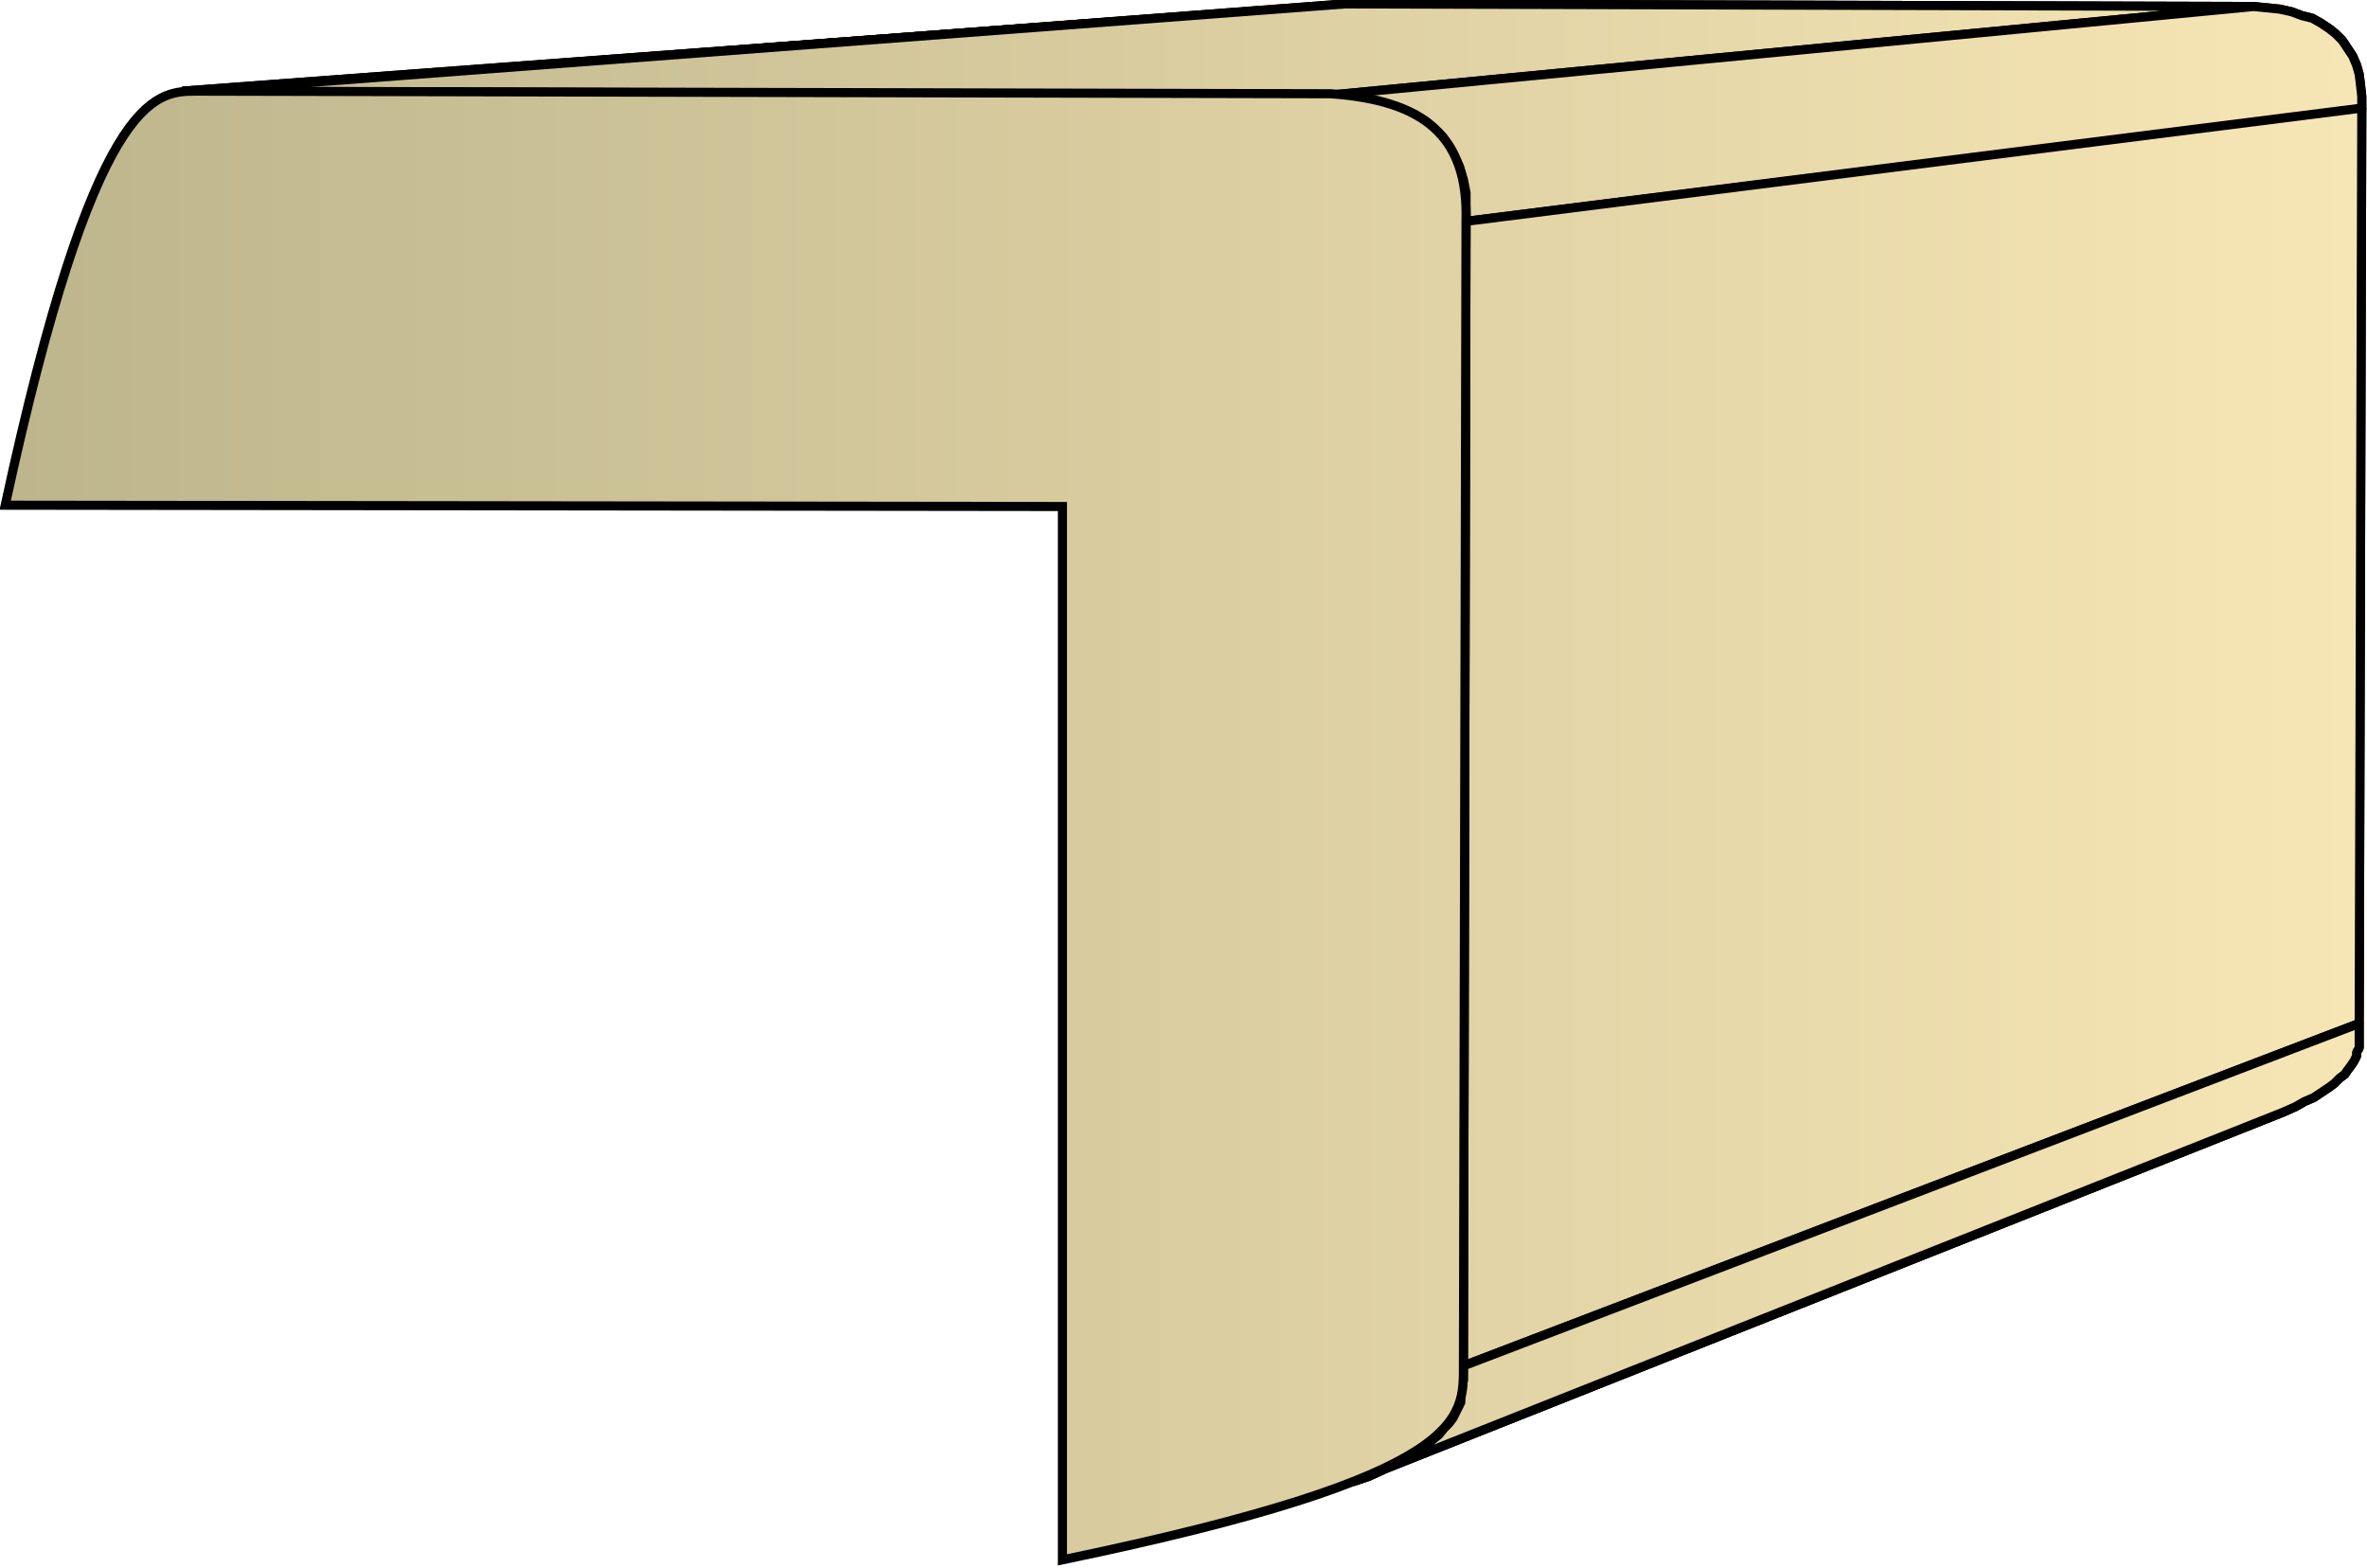 <svg xmlns="http://www.w3.org/2000/svg" xmlns:xlink="http://www.w3.org/1999/xlink" xml:space="preserve" style="shape-rendering:geometricPrecision;text-rendering:geometricPrecision;image-rendering:optimizeQuality;fill-rule:evenodd;clip-rule:evenodd" viewBox="0 0 1.818 1.204"><defs><linearGradient id="id0" x1=".004" x2="1.814" y1=".602" y2=".602" gradientUnits="userSpaceOnUse"><stop offset="0" style="stop-color:#bdb58c"/><stop offset="1" style="stop-color:#f7e6b5"/></linearGradient><linearGradient xlink:href="#id0" id="id1" x1=".004" x2="1.814" y1=".602" y2=".602" gradientUnits="userSpaceOnUse"/><style>.str0{stroke:#000;stroke-width:.007;stroke-linecap:square;stroke-linejoin:bevel}.fil0{fill:url(#id0)}</style></defs><g id="Layer_x0020_1"><g id="_277885360"><path id="_157905784" d="m.14.07.886-.066h.007L.15.07H.144z" class="fil0 str0"/><path id="_157907920" d="m.15.07.883-.067.698.002-.709.068z" class="fil0 str0"/><path id="_157906816" d="m1.022.073.709-.068.01.001.01.001.009.002.008.003.008.002.007.004.006.004.005.004.005.005.004.006.004.006.003.007.002.007.001.008.001.009v.01L1.126.17V.148l-.002-.01-.003-.01L1.117.12 1.113.112 1.108.105 1.102.099 1.095.093 1.087.088 1.078.084l-.01-.003-.01-.003-.01-.003-.013-.001z" class="fil0 str0"/><path id="_159639424" d="m1.126.17.688-.087-.002.703-.688.263z" class="fil0 str0"/><path id="_159635056" d="m1.124 1.049.688-.263v.019L1.81.808v.003l-.002.004-.002.003-.003.004-.002.003-.004.003-.004.004-.004.003-.006.004-.006.004-.007.003-.007.004-.009.004-.01.004-.705.28.012-.004.011-.005.01-.005.008-.004.008-.005.006-.004.006-.005.005-.004.004-.005.004-.004.003-.004.002-.004.002-.004.002-.004v-.005l.001-.004v-.004l.001-.004v-.008z" class="fil0 str0"/><path d="m.14.07.886-.066h.007L.15.07H.144z" class="fil0 str0"/><path d="m.15.07.883-.067.698.002-.709.068z" class="fil0 str0"/><path d="m1.022.073.709-.068.01.001.01.001.009.002.008.003.008.002.007.004.006.004.005.004.005.005.004.006.004.006.003.007.002.007.001.008.001.009v.01L1.126.17V.148l-.002-.01-.003-.01L1.117.12 1.113.112 1.108.105 1.102.099 1.095.093 1.087.088 1.078.084l-.01-.003-.01-.003-.01-.003-.013-.001z" class="fil0 str0"/><path d="m1.126.17.688-.087-.002.703-.688.263z" class="fil0 str0"/><path d="m1.124 1.049.688-.263v.019L1.81.808v.003l-.002.004-.002.003-.003.004-.002.003-.004.003-.004.004-.004.003-.006.004-.006.004-.007.003-.007.004-.009.004-.01.004-.705.28.012-.004.011-.005.01-.005.008-.004.008-.005.006-.004.006-.005.005-.004.004-.005.004-.004.003-.004.002-.004.002-.004.002-.004v-.005l.001-.004v-.004l.001-.004v-.008z" class="fil0 str0"/></g><path d="M.004.388C.072.074.118.07.15.07l.872.002c.071.005.106.032.104.098l-.002.878c0 .042.005.085-.308.15V.389z" style="stroke:#000;stroke-width:.007;stroke-linecap:square;fill:url(#id1);fill-rule:nonzero"/></g></svg>
